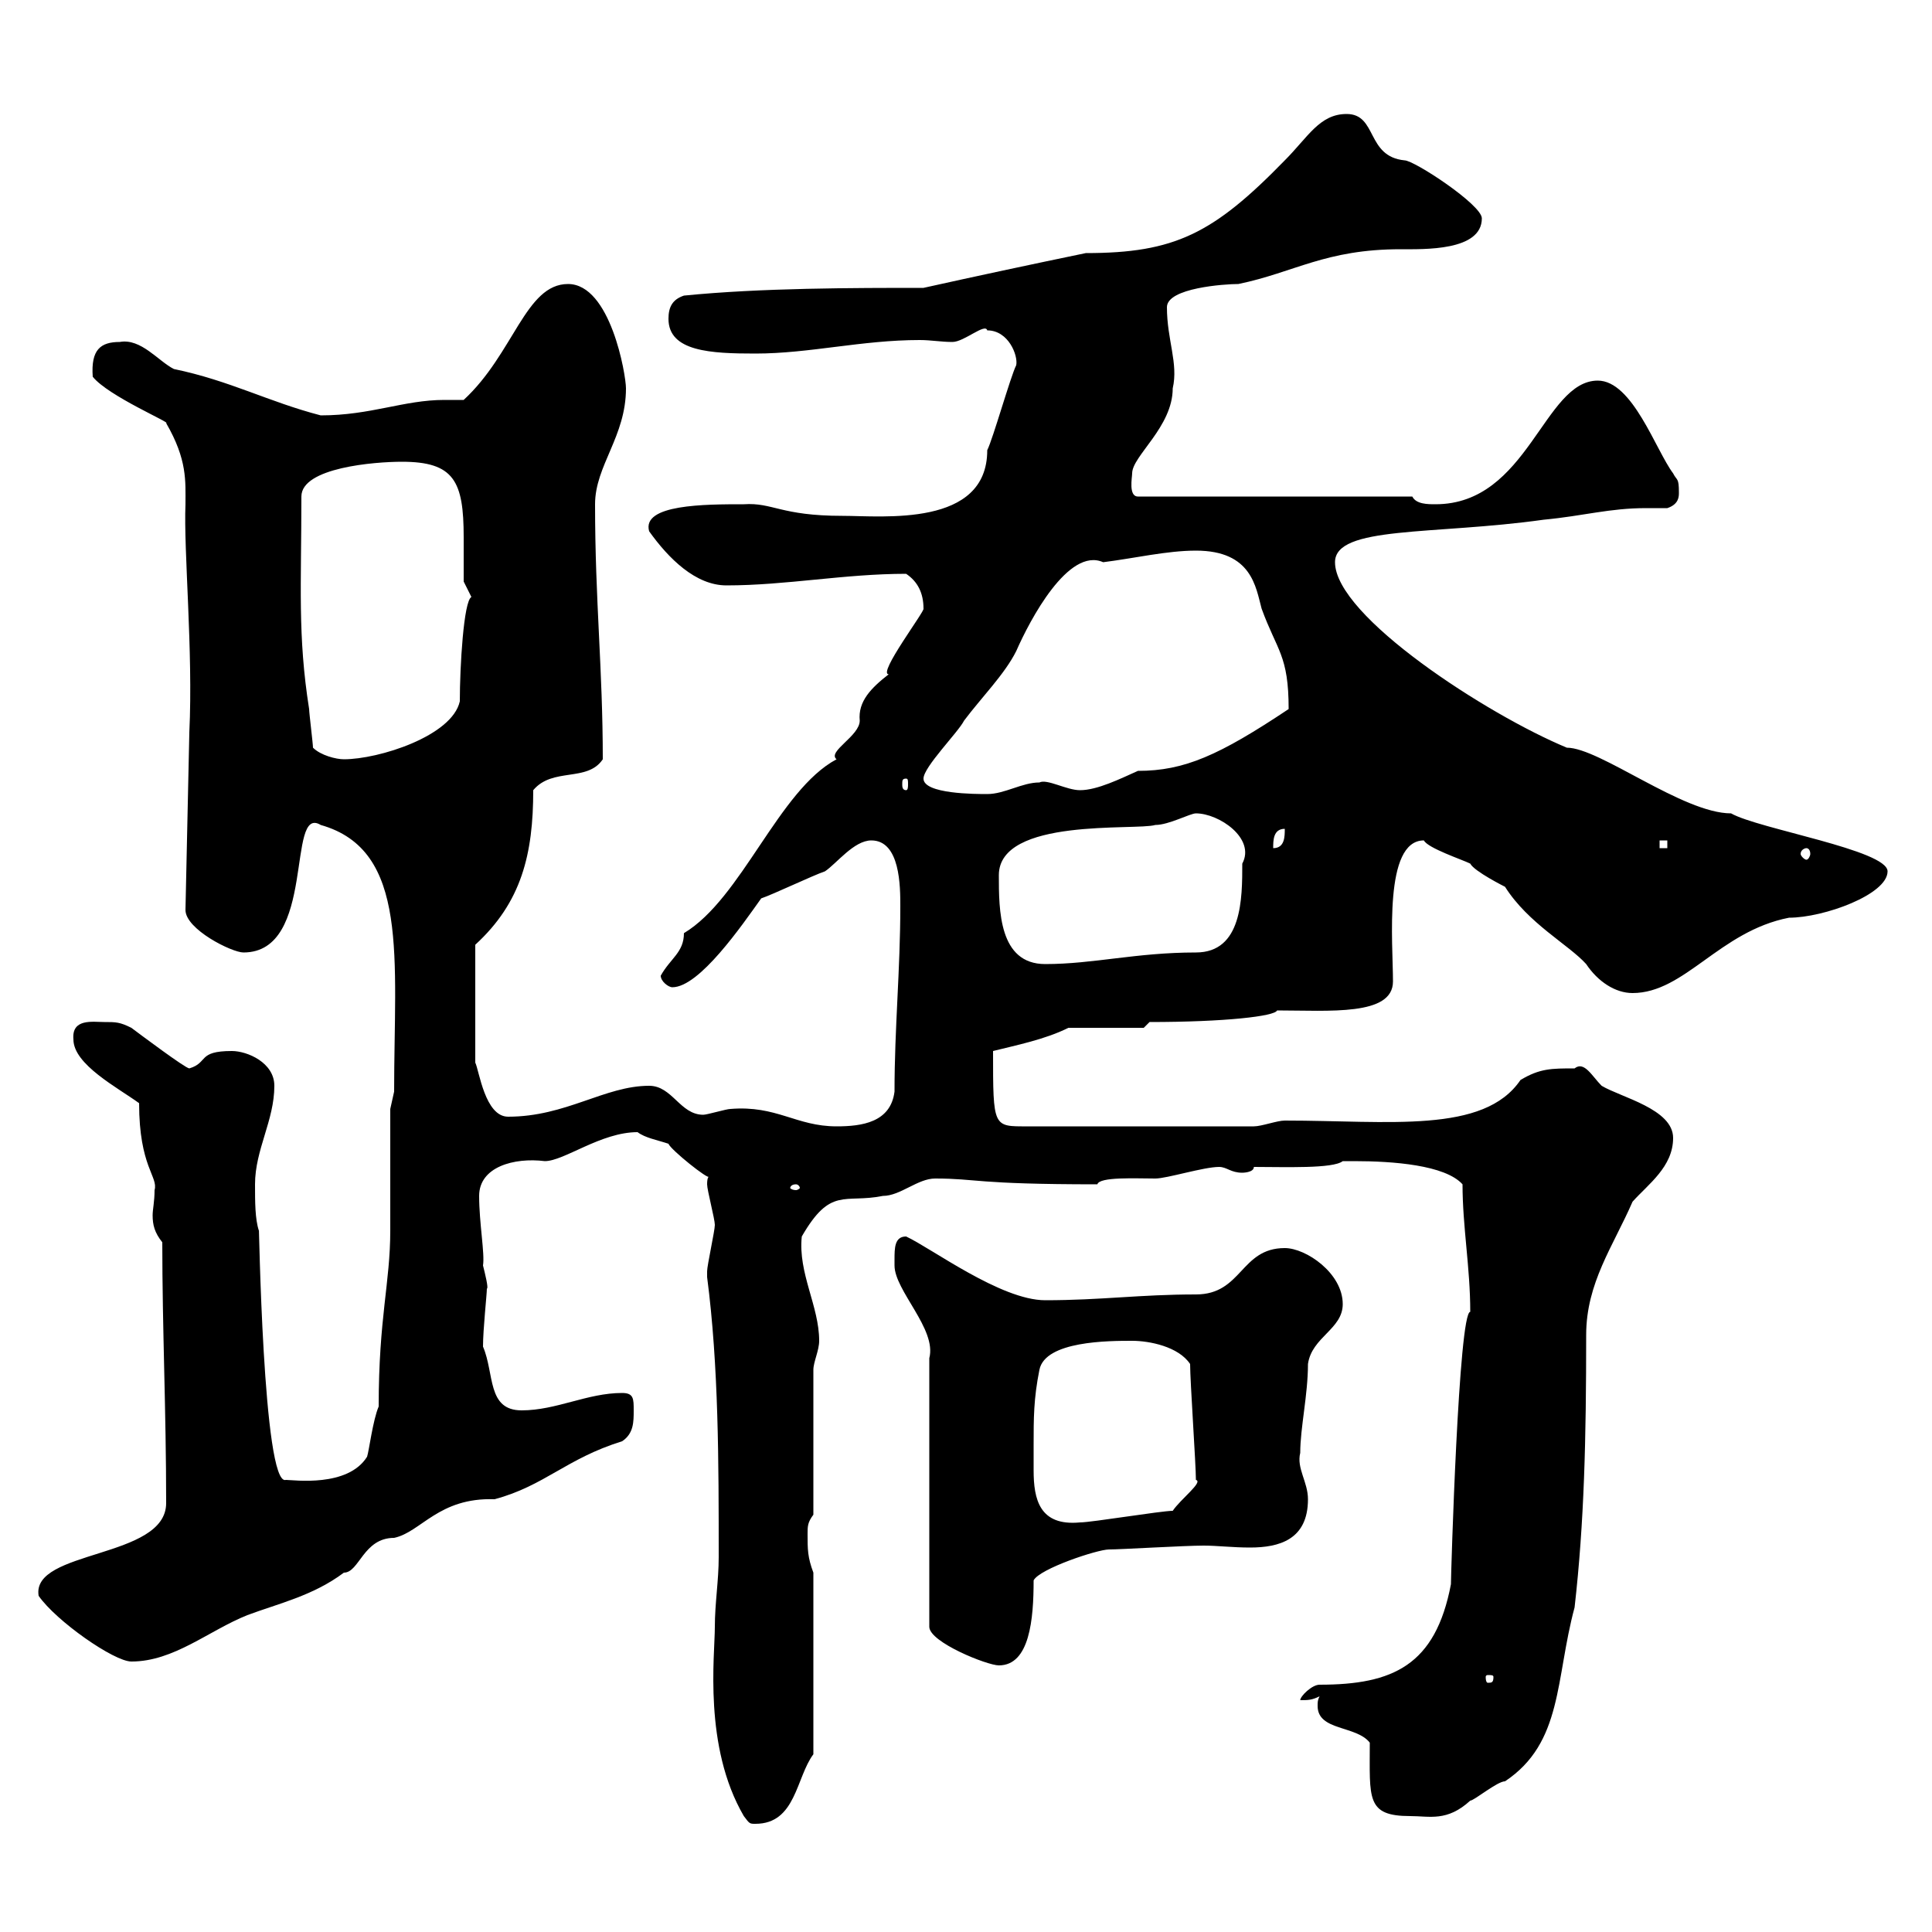 <svg xmlns="http://www.w3.org/2000/svg" xmlns:xlink="http://www.w3.org/1999/xlink" width="300" height="300"><path d="M111 252.60C111 257.10 109.20 271.20 115.50 282C116.40 283.20 116.40 283.20 117.30 283.20C123.60 283.20 123.60 276 126.30 272.40L126.30 244.20C125.40 241.80 125.40 240.60 125.40 238.20C125.40 237 125.40 236.40 126.30 235.20L126.30 212.70C126.30 211.50 127.20 209.70 127.20 208.20C127.20 202.80 123.90 197.70 124.50 192C129 184.20 131.10 186.90 137.10 185.70C139.80 185.70 142.50 183 145.20 183C151.80 183 151.20 183.90 170.40 183.90C170.70 182.70 176.40 183 179.40 183C181.20 183 186.90 181.20 189.30 181.20C190.50 181.20 191.10 182.10 192.90 182.10C192.90 182.10 194.70 182.10 194.70 181.20C199.50 181.20 207 181.50 208.50 180.30C208.80 180.30 209.40 180.30 210.30 180.30C216.30 180.30 224.40 180.90 227.10 183.90C227.10 190.50 228.30 196.80 228.30 203.70C226.50 203.70 225.30 244.50 225.30 246C222.90 258.60 216.30 261.60 204.90 261.60C203.70 261.60 201.90 263.40 201.90 264C203.10 264 203.70 264 204.90 263.40C204.60 264 204.60 264.30 204.60 264.90C204.60 268.80 210.60 267.90 212.70 270.60C212.70 279.30 212.10 282 219 282C222 282 224.70 282.90 228.30 279.60C228.90 279.60 232.50 276.60 233.70 276.60C242.70 270.60 241.50 260.70 244.50 249.60C246 236.40 246.30 223.50 246.30 207.30C246.30 199.20 250.50 193.50 253.50 186.60C255.90 183.90 259.80 181.20 259.80 176.70C259.80 172.20 251.70 170.40 248.70 168.60C247.20 167.10 246 164.70 244.50 165.90C240.90 165.90 239.10 165.90 236.10 167.70C230.40 176.10 215.70 174 199.50 174C198.30 174 195.90 174.90 194.70 174.90L159.60 174.90C154.20 174.90 154.20 175.20 154.20 163.20C157.80 162.30 162.30 161.40 165.90 159.60L177.60 159.60L178.50 158.70C190.20 158.70 198 157.80 198.30 156.90C206.40 156.90 216.30 157.80 216.30 152.40C216.30 146.40 214.80 130.50 221.10 130.50C221.70 131.70 227.10 133.50 228.30 134.10C228.90 135.30 233.70 137.70 233.70 137.70C237.30 143.40 243.60 146.70 246.30 149.70C248.10 152.40 250.80 154.20 253.50 154.20C261.60 154.20 267 144.60 277.80 142.50C283.20 142.50 293.10 138.90 293.10 135.30C293.10 132 273 128.70 268.80 126.30C261.30 126.30 248.40 116.10 243.30 116.10C231 111 207.30 95.70 207.30 87.30C207.30 81.60 222.60 83.10 239.70 80.70C246 80.10 249.90 78.90 255.60 78.90C256.80 78.90 257.70 78.90 258.90 78.90C260.70 78.30 260.70 77.10 260.70 76.50C260.70 74.10 260.40 74.70 259.80 73.50C257.10 69.90 253.50 59.10 248.10 59.10C239.70 59.10 237.30 78.30 222.90 78.30C221.70 78.30 219.90 78.30 219.30 77.10L176.70 77.10C175.20 77.10 175.80 74.10 175.80 73.50C175.80 70.80 182.10 66.30 182.10 60.30C183 56.40 181.20 52.80 181.20 47.70C181.20 44.70 190.20 44.10 192.30 44.10C201 42.30 205.80 38.70 217.50 38.70C221.10 38.70 230.10 39 230.10 33.90C230.10 31.80 219.60 24.90 218.10 24.90C212.10 24.30 213.90 17.70 209.10 17.70C204.90 17.70 203.10 21.30 199.50 24.90C188.40 36.30 182.40 39.30 168.60 39.30C159.90 41.10 151.50 42.90 143.40 44.70C132.60 44.70 118.20 44.70 106.20 45.90C104.40 46.50 103.80 47.70 103.80 49.50C103.80 54.60 110.40 54.90 117.30 54.90C125.70 54.90 133.80 52.80 142.80 52.80C144.60 52.80 146.10 53.10 147.90 53.10C149.70 53.10 153 50.10 153.30 51.30C156.60 51.30 158.10 55.20 157.80 56.70C156.90 58.50 154.20 68.10 153.30 69.90C153.30 81.90 137.10 80.10 130.80 80.10C121.20 80.10 120 78 115.50 78.30C109.50 78.30 99.60 78.30 100.80 82.50C103.80 86.70 108 90.90 112.80 90.90C122.10 90.90 131.10 89.10 140.70 89.10C142.50 90.30 143.40 92.10 143.40 94.50C143.70 94.80 136.20 104.70 138 104.70C135.30 106.80 133.20 108.90 133.50 111.90C133.50 114.30 128.40 116.70 129.90 117.90C120.90 122.70 115.20 139.50 106.20 144.90C106.20 147.90 104.10 148.80 102.60 151.50C102.60 152.40 103.80 153.30 104.40 153.30C108.60 153.30 115.20 143.70 118.20 139.50C120 138.90 126.30 135.90 128.10 135.30C129.90 134.10 132.60 130.50 135.30 130.50C139.80 130.50 139.80 137.70 139.80 140.70C139.80 150.60 138.90 159.60 138.90 169.50C138.30 174.30 133.80 174.90 129.90 174.90C123.60 174.90 120.60 171.60 113.40 172.20C112.80 172.20 109.80 173.10 109.20 173.10C105.60 173.10 104.40 168.60 100.80 168.60C93.90 168.60 87.90 173.40 78.90 173.40C75.30 173.40 74.40 166.20 73.80 165L73.80 146.70C81 140.10 82.80 132.60 82.80 122.70C85.80 119.10 91.20 121.50 93.60 117.90C93.60 103.80 92.40 93.30 92.40 78.30C92.40 72.30 97.20 67.80 97.20 60.30C97.20 58.20 94.80 44.10 88.20 44.10C81.60 44.10 79.80 54.90 72 62.10C70.80 62.10 69.90 62.10 69 62.10C62.70 62.10 57.60 64.50 49.80 64.50C41.70 62.40 35.70 59.10 27 57.30C24.60 56.10 21.90 52.50 18.60 53.10C15.60 53.10 14.10 54.30 14.40 58.50C16.80 61.50 26.70 65.70 25.80 65.70C29.10 71.40 28.80 74.70 28.80 78.30C28.50 85.50 30 101.10 29.40 113.70L28.80 141.30C28.80 144.30 36 147.90 37.80 147.90C49.20 147.90 44.40 124.80 49.80 128.10C63.60 132 61.20 148.80 61.20 169.50C61.20 169.50 60.60 172.20 60.60 172.20C60.60 174.90 60.60 188.40 60.60 191.10C60.60 199.20 58.80 204.60 58.80 218.40C57.90 220.50 57.30 225.30 57 226.20C54 231 45.60 229.80 44.40 229.80C40.80 231 40.20 188.40 40.20 191.10C39.60 189.30 39.60 186.60 39.60 183.90C39.60 178.50 42.60 174 42.60 168.60C42.60 165 38.40 163.20 36 163.20C30.60 163.20 32.40 165 29.40 165.90C28.80 165.90 21.60 160.50 20.40 159.60C18.60 158.70 18 158.70 16.20 158.70C14.40 158.70 11.10 158.10 11.40 161.40C11.40 165.30 18.30 168.90 21.60 171.30C21.60 181.20 24.60 182.70 24 184.80C24 186.60 23.70 187.80 23.70 188.70C23.70 190.20 24 191.40 25.20 192.90C25.20 206.40 25.80 219 25.80 233.40C25.80 242.10 4.80 240.60 6 247.80C8.70 251.70 17.70 258 20.40 258C27 258 32.40 253.20 38.40 250.80C43.20 249 48.60 247.80 53.40 244.20C55.80 244.20 56.40 238.80 61.20 238.80C65.40 237.90 68.10 232.50 76.80 232.80C84.60 230.70 87.90 226.50 96.60 223.80C98.40 222.60 98.40 220.80 98.40 219C98.40 217.20 98.40 216.30 96.60 216.30C91.20 216.30 86.40 219 81 219C75.60 219 76.80 213.30 75 209.10C75 206.40 75.60 201 75.60 200.10C75.90 200.10 75.30 197.70 75 196.50C75.30 194.70 74.40 189.90 74.40 185.70C74.40 181.20 79.80 179.70 84.60 180.30C87.60 180.30 93.30 175.80 99 175.80C100.20 176.70 102 177 103.80 177.60C104.10 178.50 110.10 183.30 110.10 182.70C110.10 182.70 109.80 182.70 109.80 183.90C109.80 184.80 111 189.30 111 190.20C111 191.10 109.80 196.50 109.80 197.40C109.80 197.40 109.80 197.40 109.80 198.30C111.60 212.10 111.60 227.10 111.60 241.80C111.60 245.40 111 249 111 252.60ZM231.90 260.40C231.90 261.30 231.60 261.30 231 261.30C231 261.30 230.70 261.30 230.70 260.40C230.70 260.10 231 260.10 231 260.10C231.60 260.10 231.90 260.10 231.90 260.40ZM138.90 195.60C138.90 195.60 138.90 196.50 138.90 196.50C138.90 200.40 145.50 206.40 144.30 210.90L144.30 252.60C144.30 255 153.30 258.60 155.10 258.60C159.90 258.60 160.50 251.40 160.50 245.40C161.40 243.60 170.40 240.60 172.20 240.60C174 240.60 183.90 240 186.90 240C189 240 191.40 240.30 194.10 240.30C198.60 240.30 203.10 239.10 203.10 232.80C203.10 230.10 201.30 228 201.90 225.60C201.90 221.70 203.10 216.60 203.10 211.80C203.70 207.60 208.50 206.40 208.50 202.50C208.50 197.70 202.80 193.80 199.50 193.80C192.60 193.80 192.90 201 185.70 201C177 201 171 201.90 162.30 201.90C155.40 201.90 144.60 193.80 140.70 192C138.90 192 138.90 193.80 138.90 195.60ZM160.50 224.40C160.50 220.20 160.50 217.20 161.40 212.70C162.30 208.20 172.20 208.20 175.80 208.20C178.50 208.20 183 209.10 184.80 211.80C184.80 214.50 185.70 227.40 185.70 229.80C186.90 230.10 183.30 232.80 182.10 234.60C180.30 234.60 169.50 236.40 167.70 236.40C161.40 237 160.50 232.80 160.50 228.30C160.50 227.10 160.50 225.60 160.50 224.40ZM123.60 183.90C123.90 183.90 124.20 184.20 124.20 184.50C124.20 184.50 123.90 184.80 123.60 184.80C123 184.80 122.70 184.50 122.70 184.50C122.70 184.20 123 183.90 123.60 183.90ZM155.10 135.90C155.10 126.90 176.40 129 179.40 128.10C181.50 128.10 184.80 126.30 185.70 126.30C189.30 126.30 195 130.20 192.90 134.10C192.90 139.50 192.90 147.90 185.70 147.90C176.40 147.90 169.80 149.70 162.30 149.70C155.10 149.70 155.10 141.30 155.10 135.90ZM280.50 131.70C280.80 131.70 281.10 132 281.10 132.60C281.10 132.90 280.80 133.50 280.50 133.50C280.20 133.50 279.60 132.90 279.60 132.60C279.60 132 280.20 131.70 280.50 131.70ZM199.50 128.70C199.50 129.90 199.50 131.70 197.70 131.70C197.70 130.50 197.70 128.70 199.50 128.70ZM257.70 130.50L258.90 130.50L258.90 131.70L257.70 131.70ZM143.40 120.90C143.40 119.10 148.80 113.70 149.70 111.90C152.40 108.30 156 104.70 157.80 101.10C159.90 96.30 165.90 84.90 171.30 87.30C176.10 86.70 181.20 85.50 185.70 85.50C194.40 85.50 195 91.20 195.90 94.50C198.30 101.10 200.10 101.70 200.10 110.10C189.30 117.30 183.90 119.70 176.70 119.70C174 120.90 170.40 122.70 167.70 122.70C165.60 122.70 162.60 120.90 161.40 121.50C158.70 121.50 156 123.30 153.30 123.30C151.50 123.30 143.40 123.30 143.40 120.90ZM140.70 120.90C141 120.90 141 121.20 141 121.80C141 122.10 141 122.70 140.70 122.70C140.10 122.70 140.10 122.10 140.10 121.80C140.10 121.20 140.10 120.90 140.70 120.90ZM48.60 116.10C48.60 115.50 48 110.70 48 110.10C46.20 98.70 46.80 90.90 46.80 77.10C46.80 72.60 58.20 71.70 62.40 71.70C70.50 71.70 72 74.70 72 83.40C72 85.80 72 88.50 72 90.30C72 90.30 73.20 92.70 73.20 92.70C72 93.30 71.40 103.50 71.40 108.90C70.20 114.30 58.80 117.90 53.40 117.90C52.20 117.90 49.80 117.30 48.60 116.10Z"/></svg>